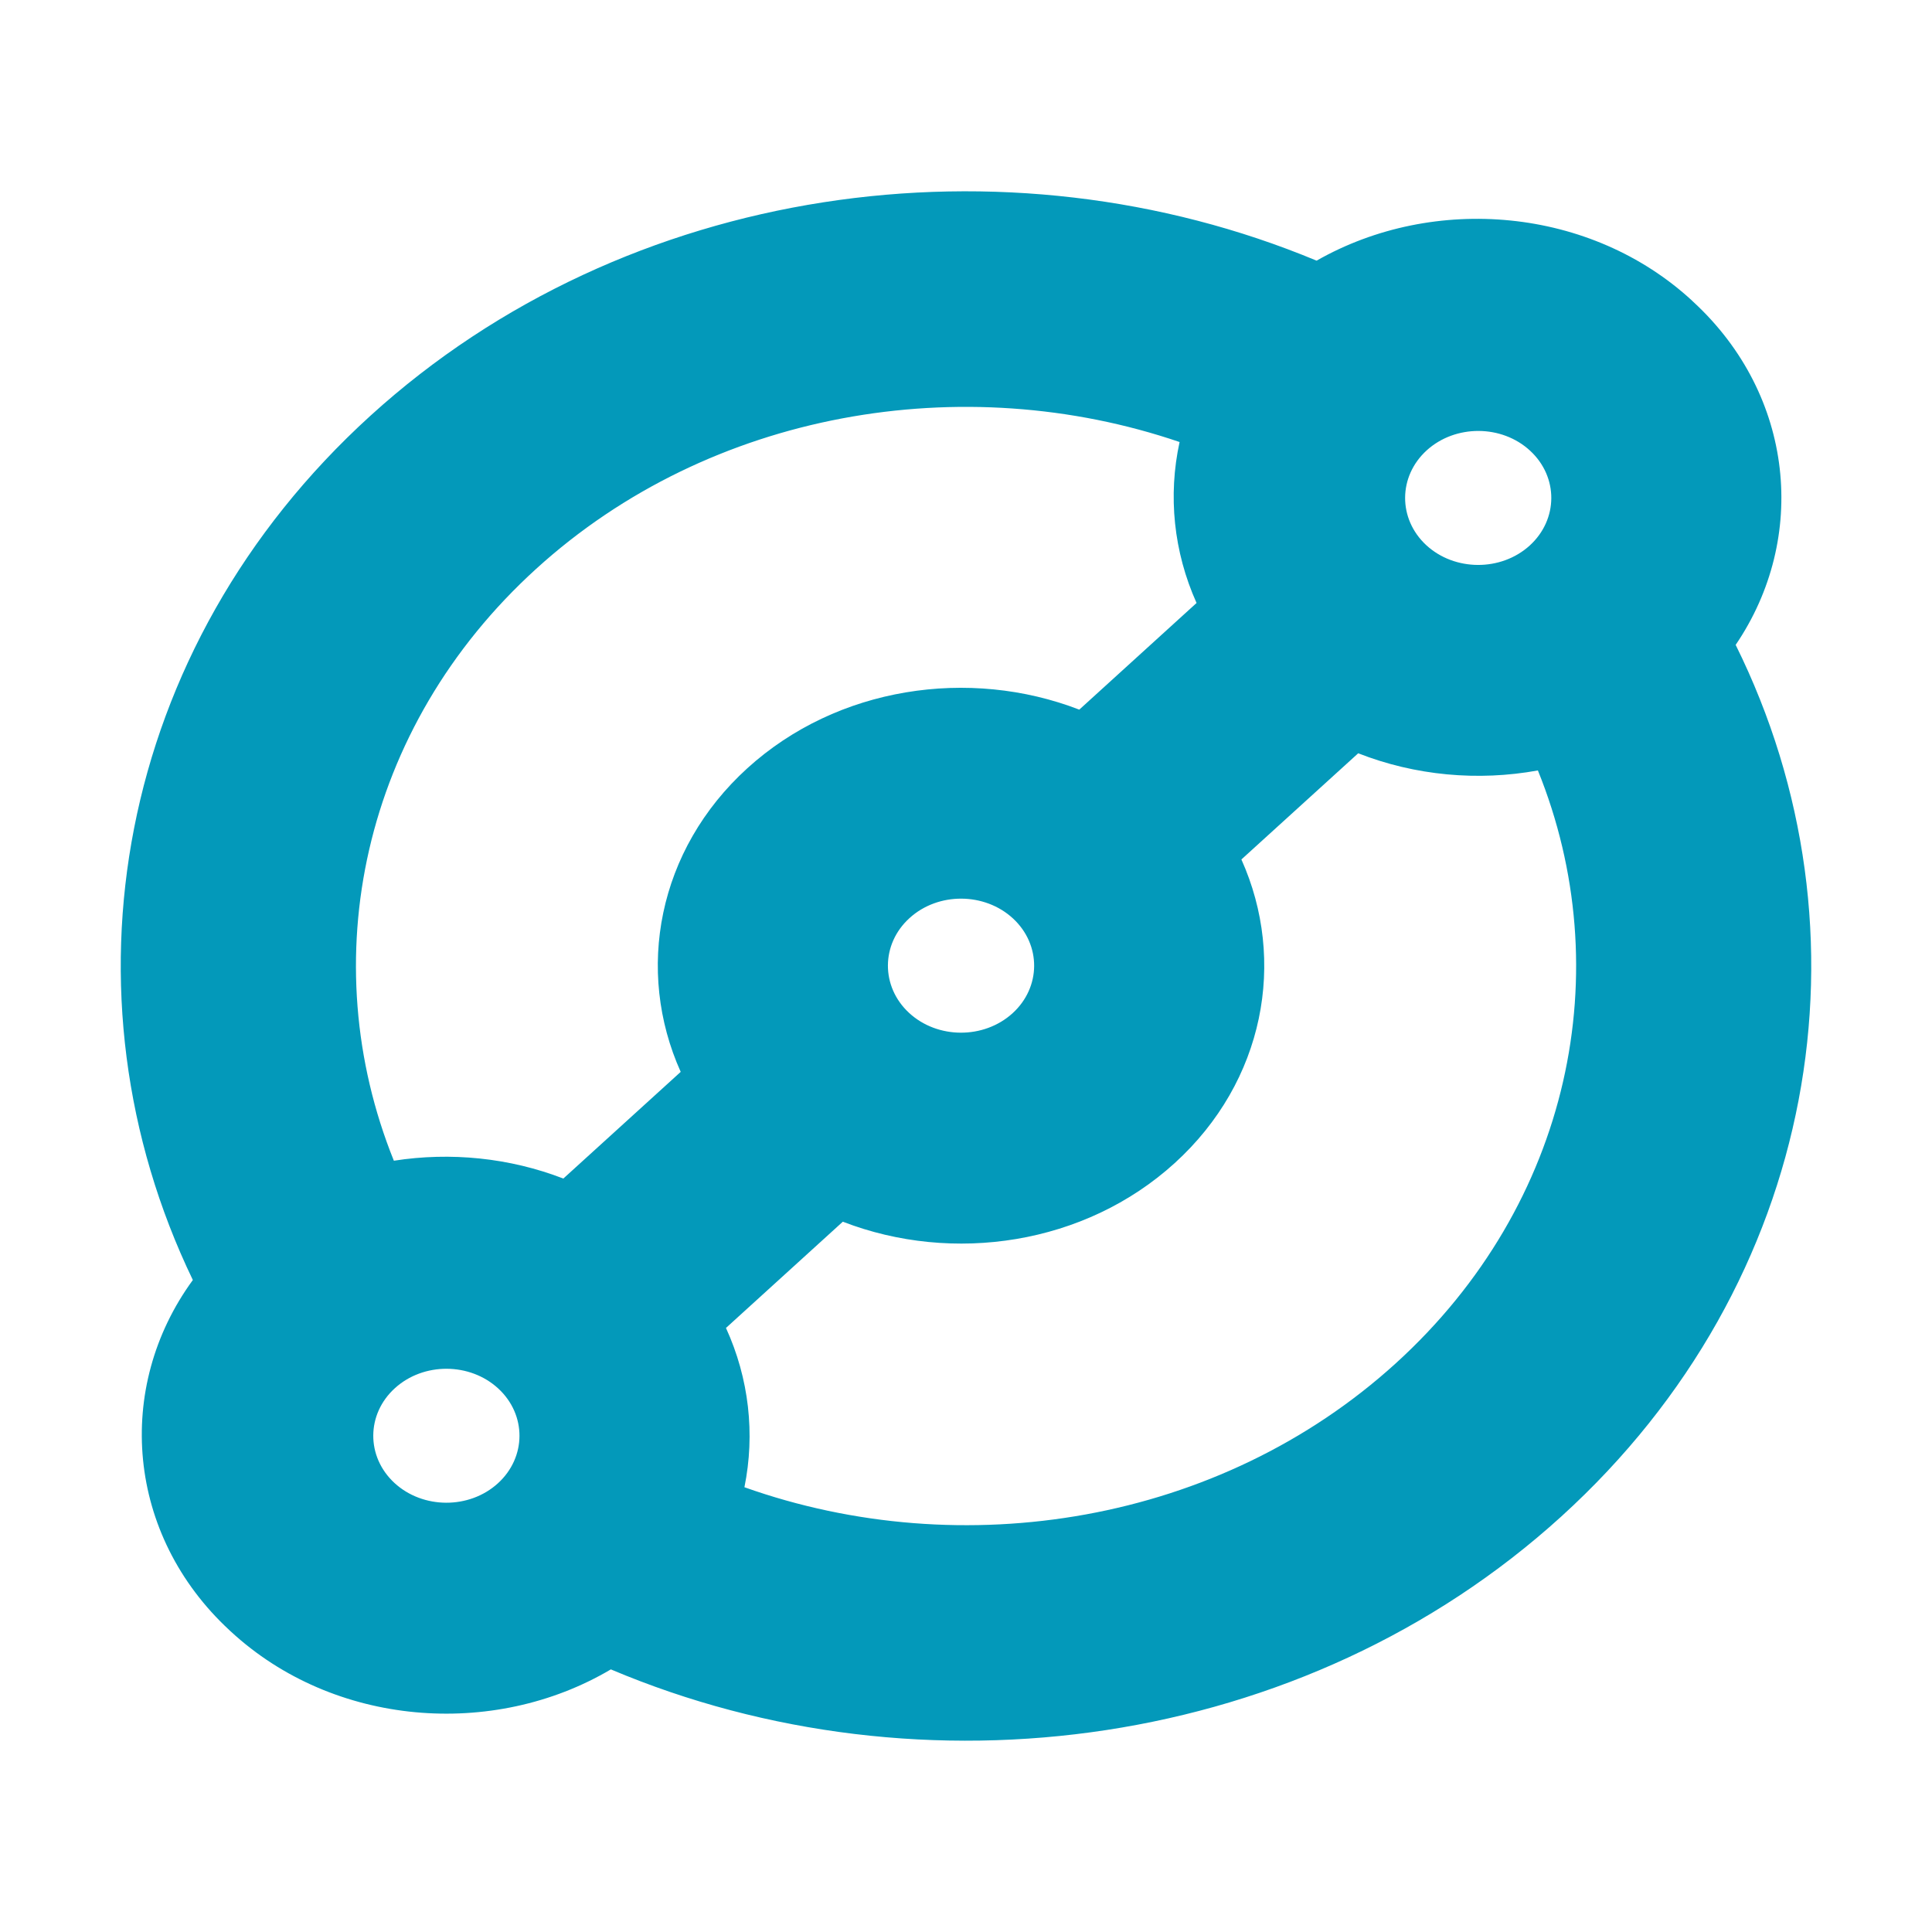 <?xml version="1.0" encoding="utf-8"?>
<!-- Generator: Adobe Illustrator 16.0.0, SVG Export Plug-In . SVG Version: 6.00 Build 0)  -->
<!DOCTYPE svg PUBLIC "-//W3C//DTD SVG 1.1//EN" "http://www.w3.org/Graphics/SVG/1.1/DTD/svg11.dtd">
<svg version="1.1" id="Layer_1" xmlns="http://www.w3.org/2000/svg" xmlns:xlink="http://www.w3.org/1999/xlink" x="0px" y="0px"
	 width="800px" height="800px" viewBox="0 0 800 800" enable-background="new 0 0 800 800" xml:space="preserve">
<path fill="#0399BA" d="M163.521,574.815c11.847-10.773,31.056-10.705,42.813,0.15c11.771,10.869,11.676,28.479-0.171,39.252
	c-11.854,10.773-31.049,10.691-42.834-0.164C151.578,603.198,151.646,585.589,163.521,574.815 M300.609,549.877l48.385-43.997
	c45.527,17.609,100.182,9.584,137.41-24.254c37.215-33.824,46.443-83.849,27.631-125.74l48.371-43.969
	c23.57,9.256,49.574,11.635,74.402,7.109c33.496,82.674,13.836,179.416-58.83,245.48c-73.035,66.391-179.492,83.426-269.727,51.324
	C312.723,593.792,310.173,570.796,300.609,549.877 M419.452,380.304c11.758,10.883,11.676,28.492-0.191,39.279
	c-11.867,10.76-31.083,10.705-42.841-0.178c-11.744-10.869-11.662-28.492,0.198-39.251
	C388.458,369.367,407.681,369.449,419.452,380.304 M222.029,235.532c72.141-65.583,176.901-83.001,266.412-52.5
	c-4.84,22.19-2.488,45.459,7.027,66.65l-48.563,44.161c-45.549-17.583-100.223-9.544-137.431,24.254
	c-37.215,33.824-46.443,83.85-27.61,125.74l-48.597,44.174c-22.245-8.6-46.677-11.061-70.179-7.383
	C129.785,398.023,149.492,301.458,222.029,235.532 M590.775,186.477c11.854-10.759,31.076-10.704,42.807,0.15
	c11.785,10.883,11.676,28.479-0.164,39.266c-11.854,10.773-31.076,10.705-42.848-0.164
	C578.84,214.846,578.922,197.265,590.775,186.477 M95.619,675.604c42.505,39.266,108.5,44.543,157.323,15.654
	c128.967,54.564,287.015,33.537,393.628-63.369c106.818-97.086,130.963-242.117,72.133-360.858
	c30.078-44.27,24.35-103.331-17.418-141.927c-0.082-0.109-0.191-0.164-0.301-0.273c-0.082-0.068-0.164-0.15-0.219-0.232
	c-42.027-38.828-106.955-44.393-155.586-16.666c-128.599-53.539-285.647-32.266-391.763,64.19
	c-105.93,96.29-130.539,239.708-73.562,357.902c-32.56,44.572-27.521,105.576,15.237,145.088c0.082,0.082,0.15,0.164,0.232,0.232
	C95.428,675.413,95.523,675.509,95.619,675.604"/>
</svg>
